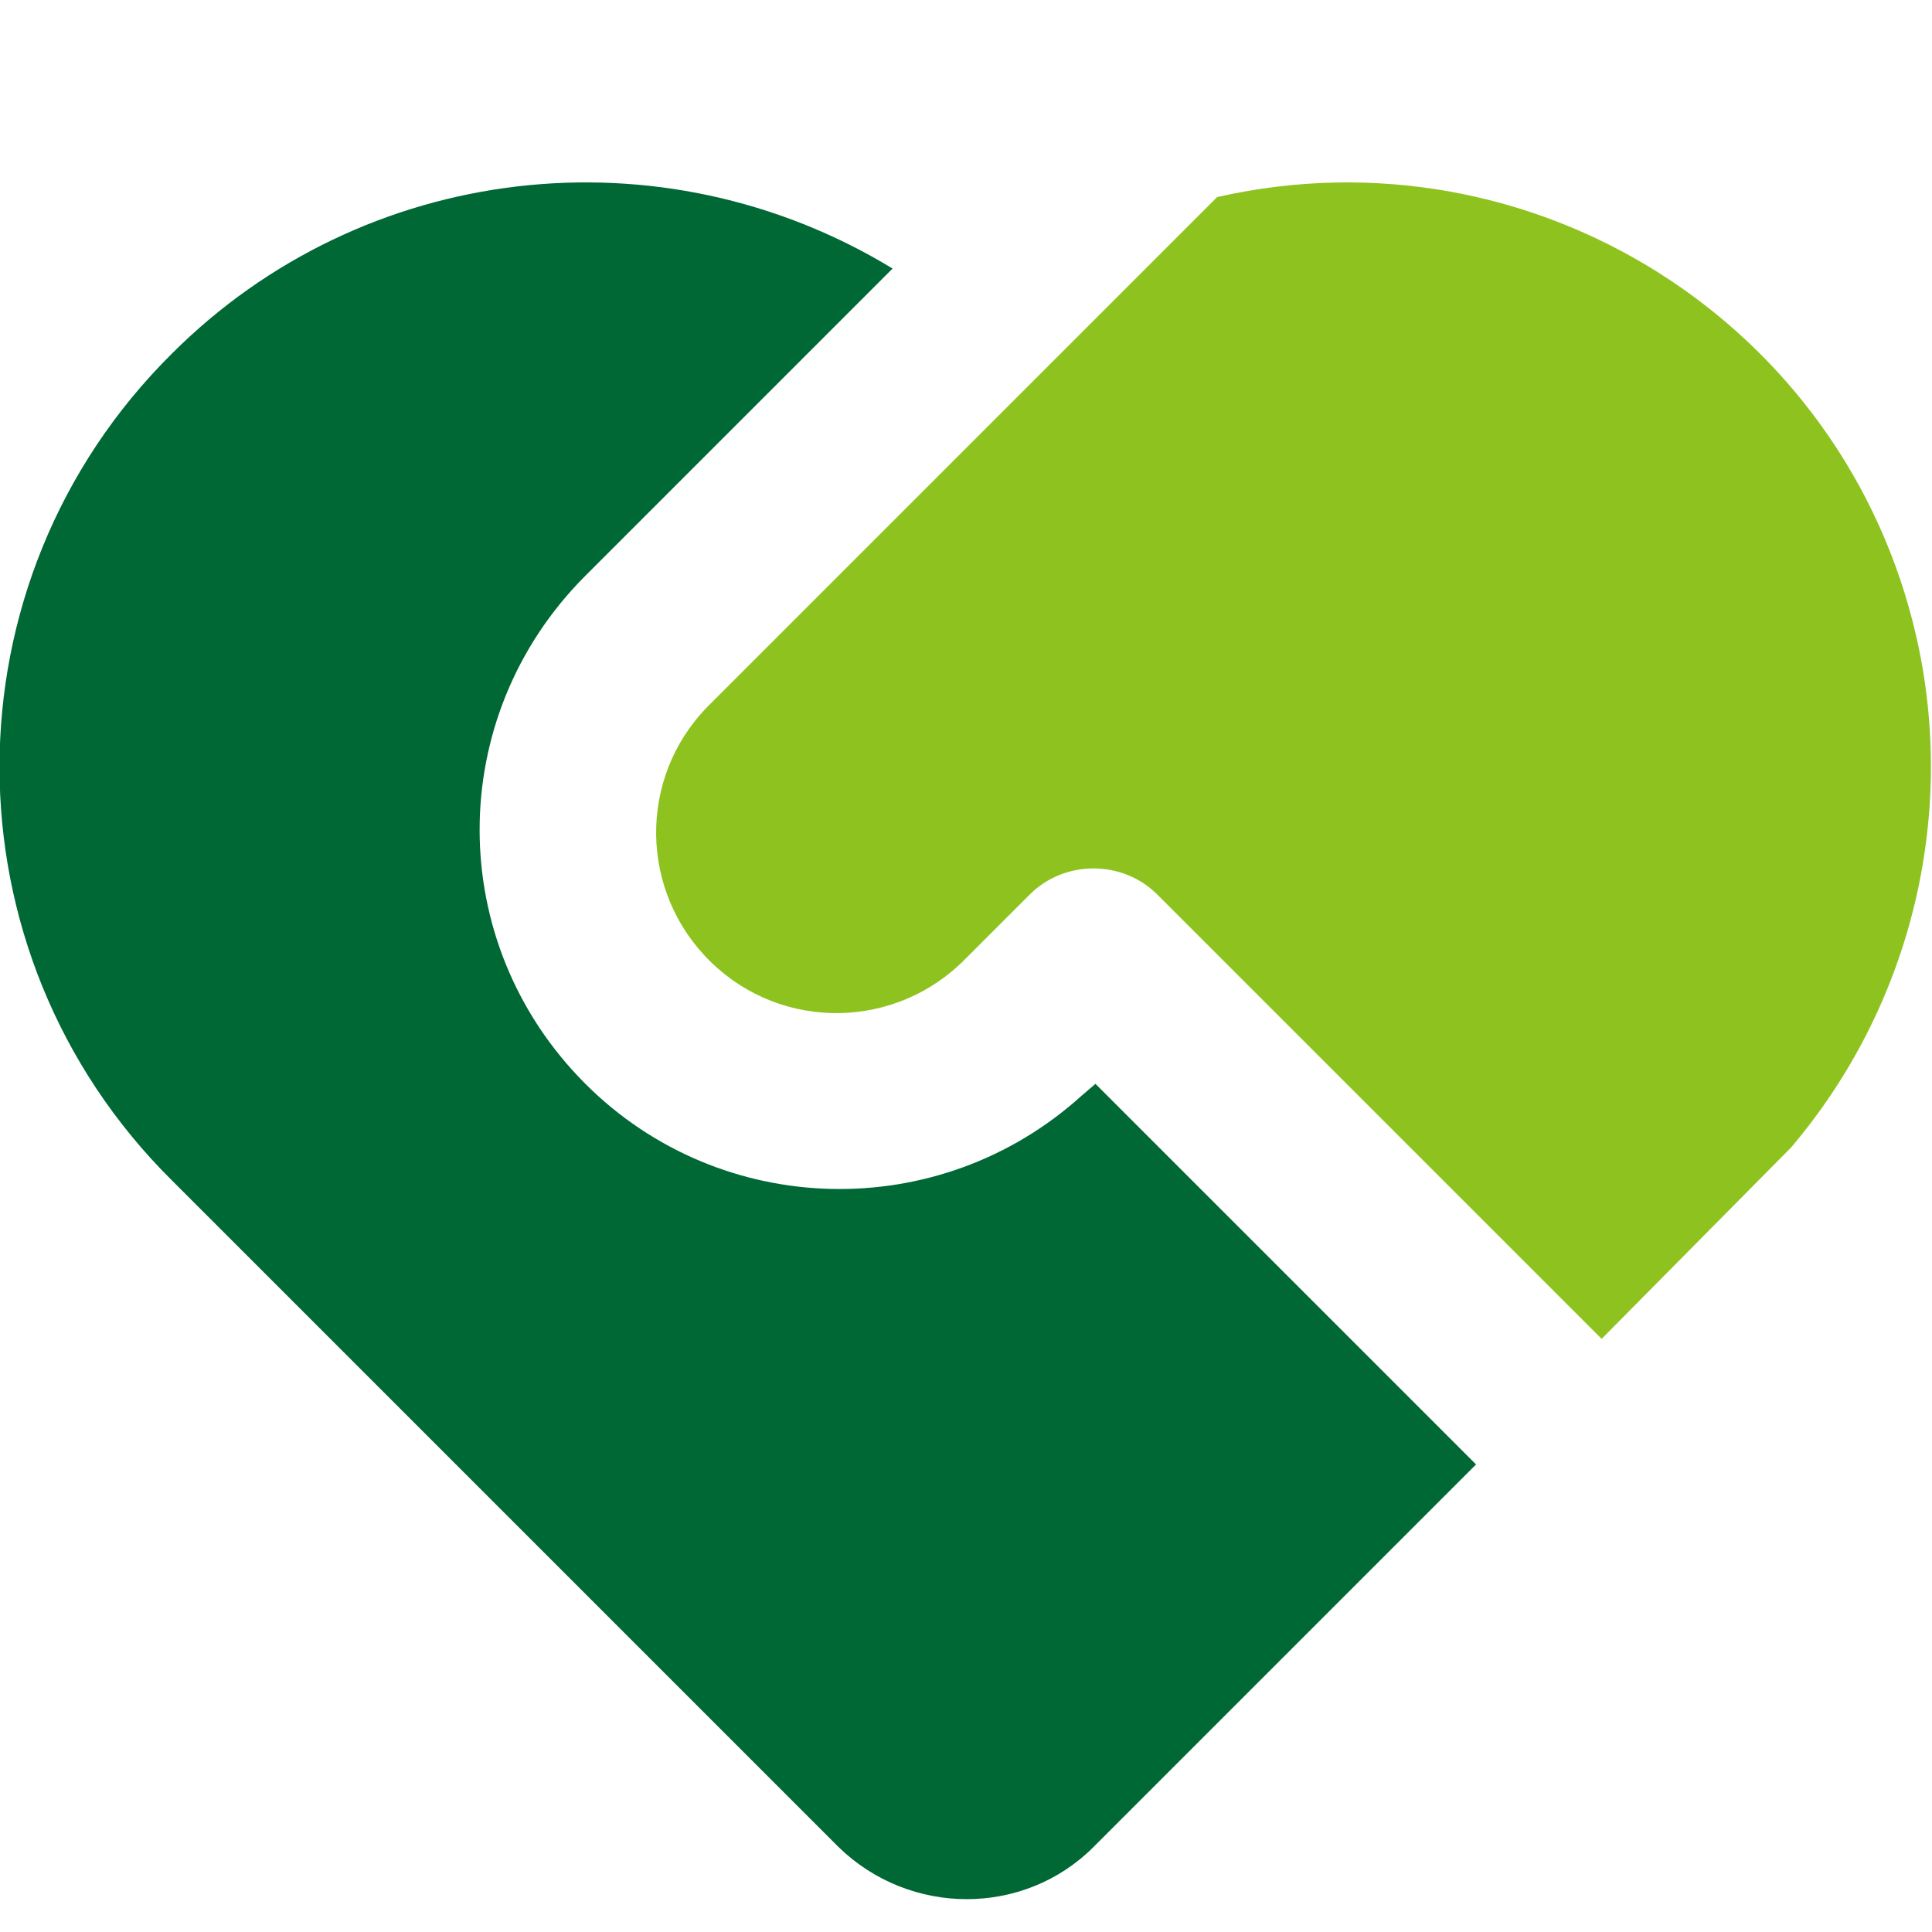 <svg xmlns="http://www.w3.org/2000/svg" xmlns:xlink="http://www.w3.org/1999/xlink" id="&#x56FE;&#x5C42;_1" x="0px" y="0px" width="100px" height="100px" viewBox="0 0 100 100" style="enable-background:new 0 0 100 100;" xml:space="preserve"> <style type="text/css"> .st0{fill:#8EC31F;} .st1{fill:#006834;} </style> <path class="st0" d="M59.9,46.3c-1.8-1.8-4.8-1.8-6.6,0L50,49.6c-3.6,3.7-9.5,3.8-13.2,0.2c-3.7-3.6-3.8-9.5-0.2-13.2 c0.1-0.1,0.2-0.2,0.2-0.2L63,10.2C79.3,6.5,95.5,16.7,99.2,33c2.1,9.3-0.3,19.1-6.5,26.4l-9.8,9.9L59.9,46.3L59.9,46.3z"></path> <path class="st1" d="M8.9,18.3c9.9-9.9,25.3-11.7,37.3-4.4L30.3,29.8c-7.3,7.3-7.3,19,0,26.3c7,7,18.3,7.3,25.7,0.6l0.7-0.6 l19.7,19.7L56.6,95.6c-3.6,3.6-9.5,3.6-13.2,0L8.9,61.1C-3,49.3-3,30.1,8.9,18.3L8.9,18.3z"></path> </svg>